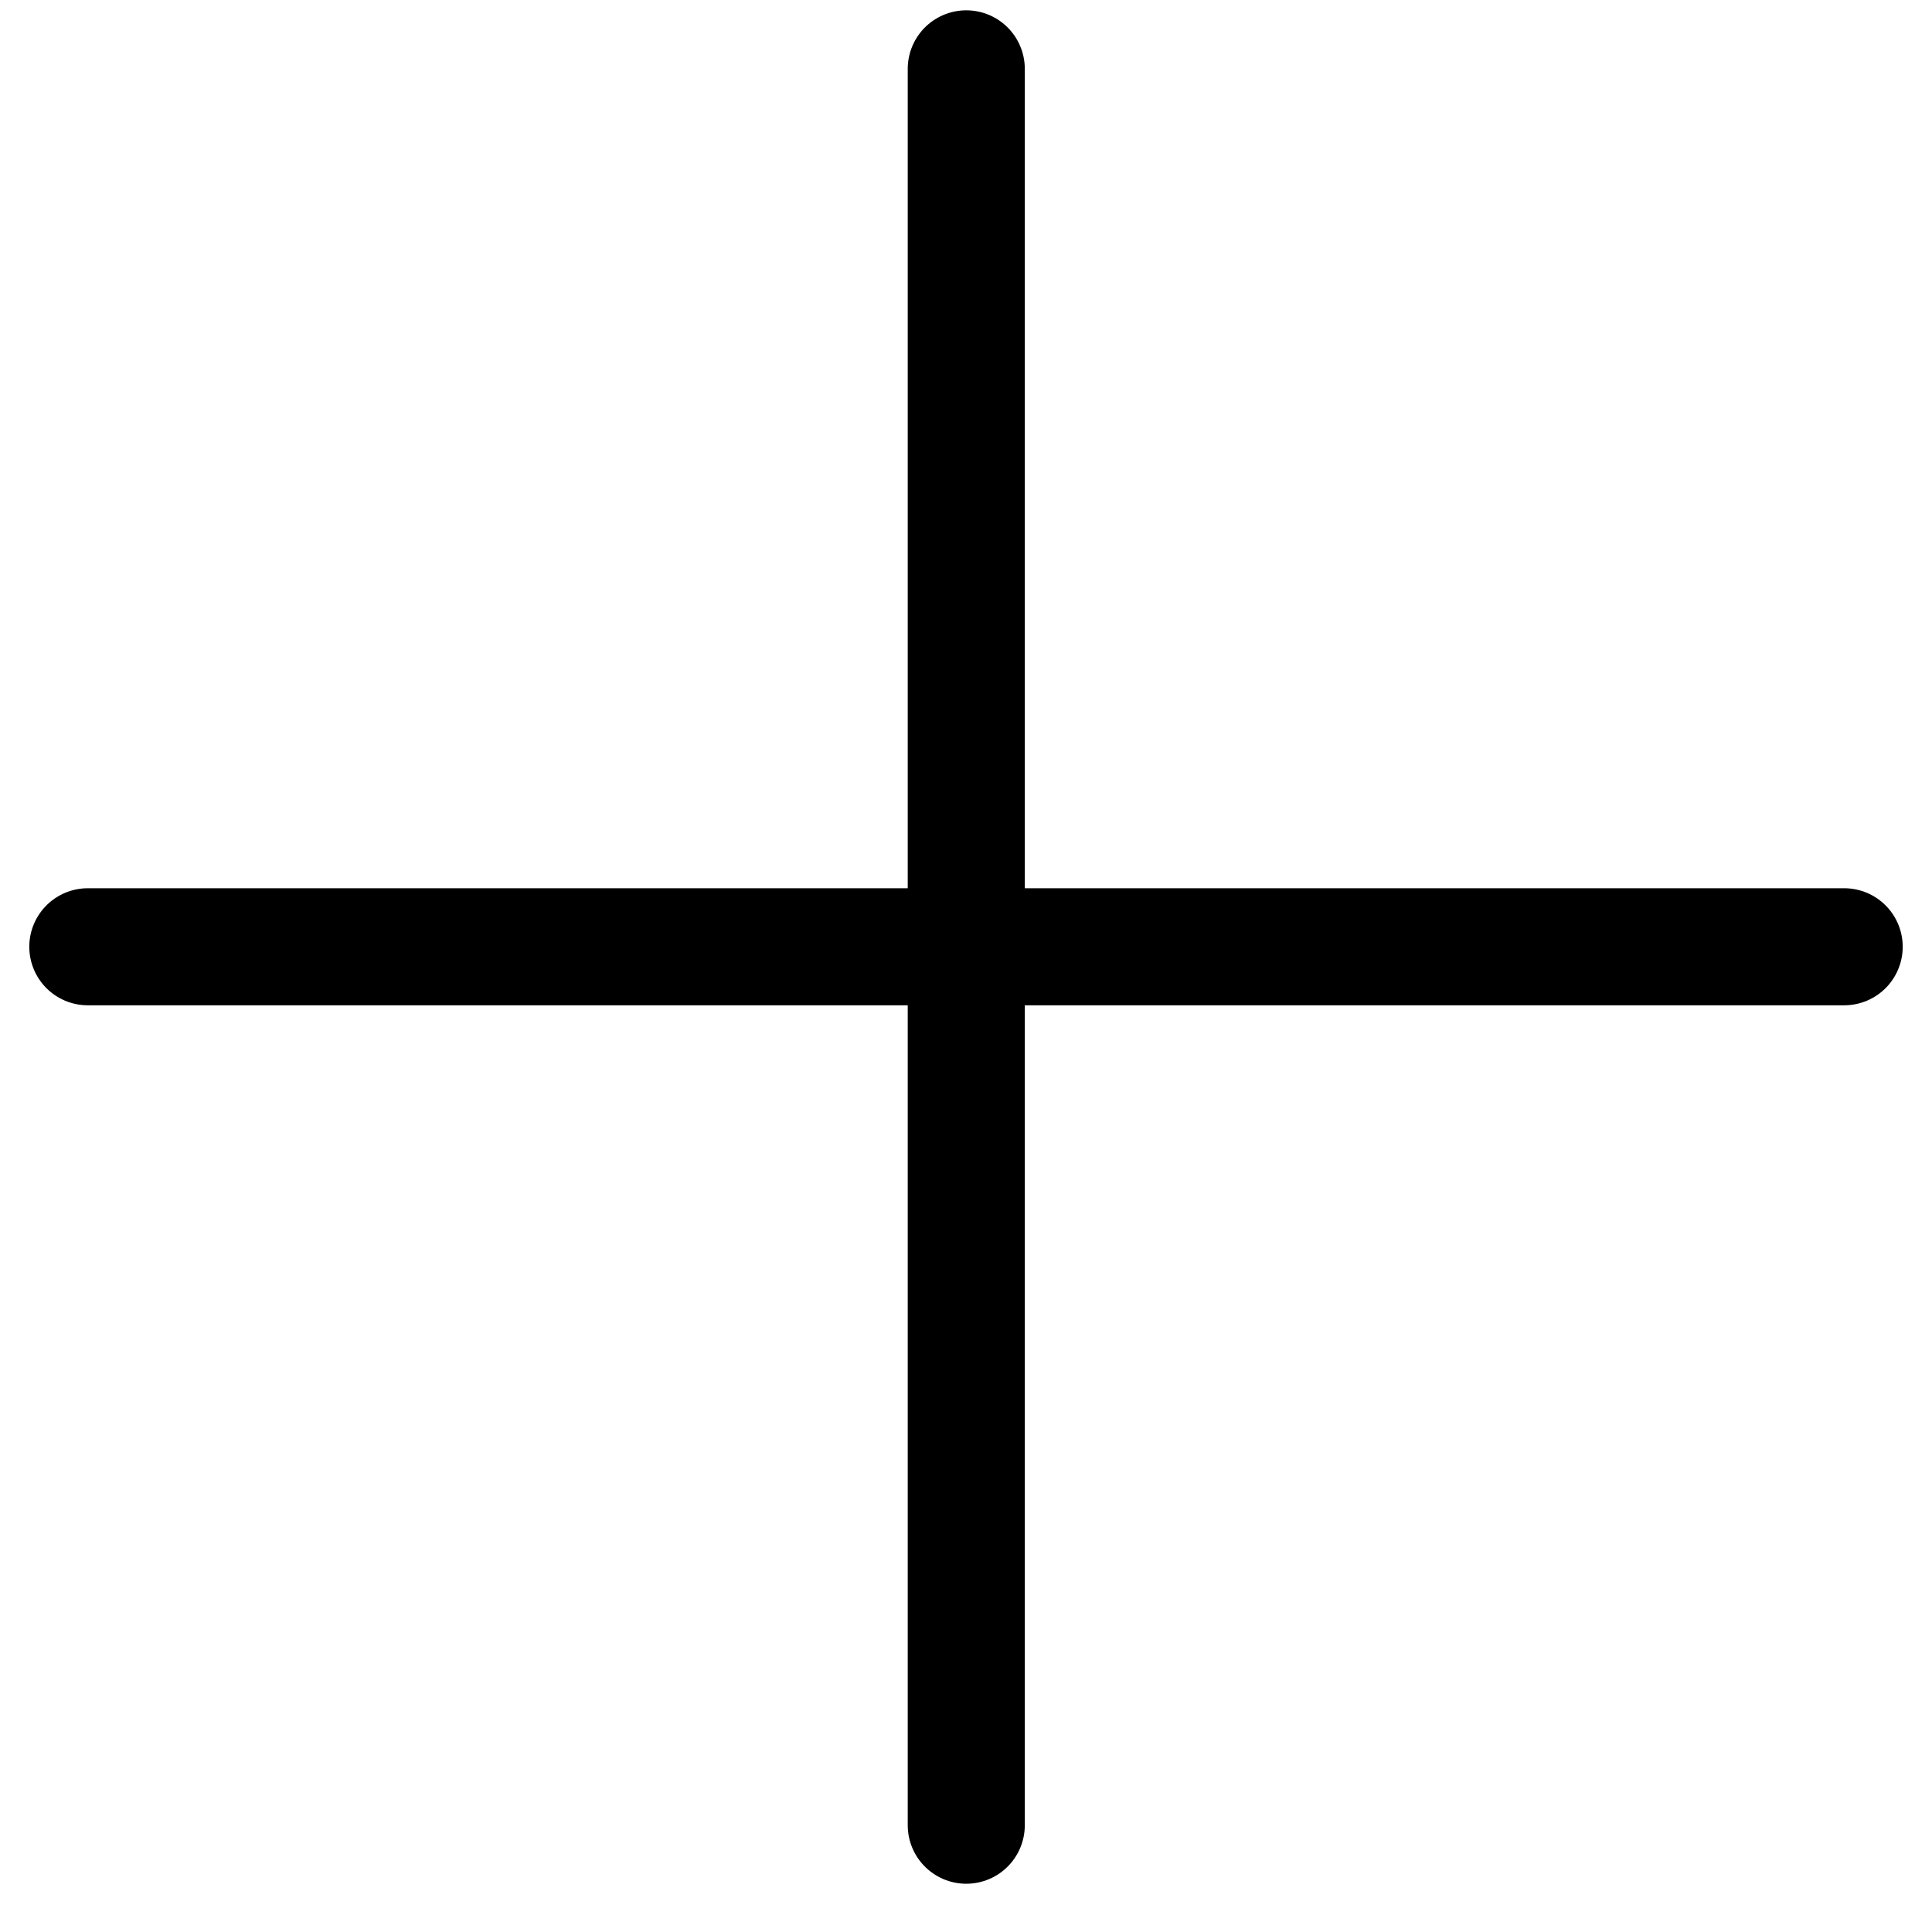 <svg width="22" height="22" viewBox="0 0 22 22" fill="none" xmlns="http://www.w3.org/2000/svg">
<path d="M1 10.781H21" stroke="black" stroke-width="1.333" stroke-linecap="round"/>
<path d="M11.003 0.784L11.003 20.784" stroke="black" stroke-width="1.333" stroke-linecap="round"/>
</svg>
